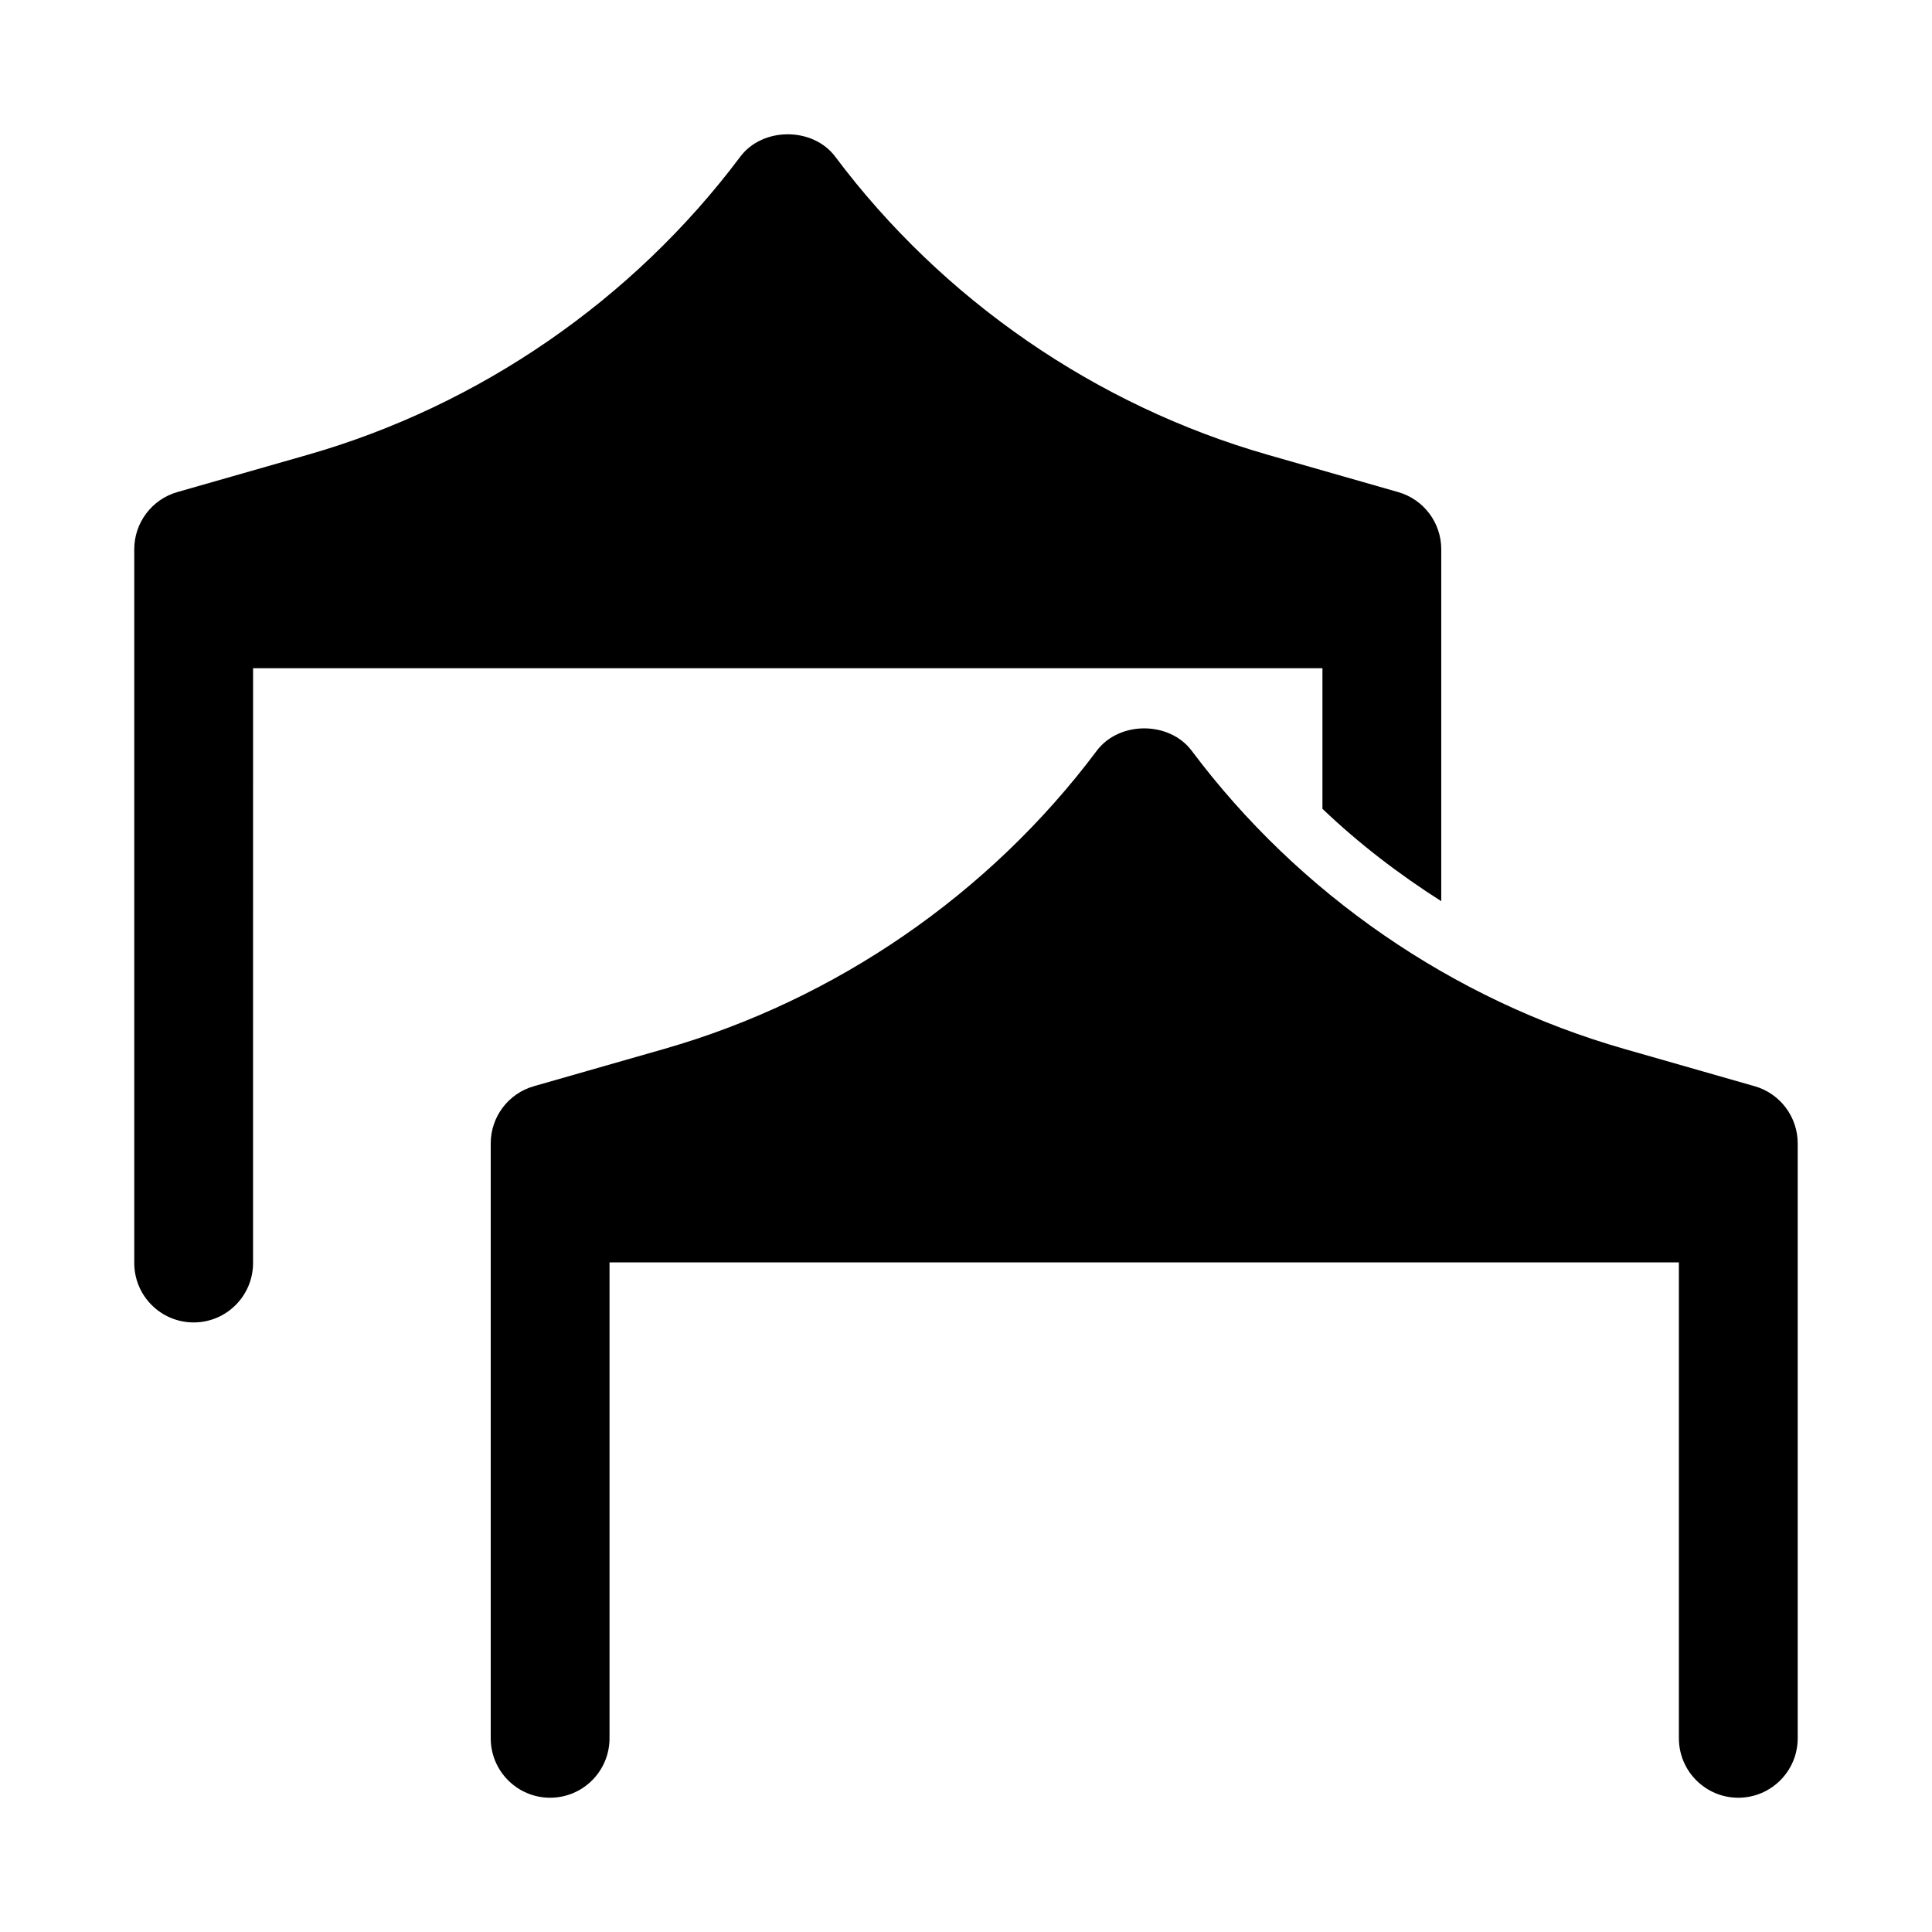 <?xml version="1.0" encoding="UTF-8"?>
<!-- Uploaded to: SVG Repo, www.svgrepo.com, Generator: SVG Repo Mixer Tools -->
<svg fill="#000000" width="800px" height="800px" version="1.1" viewBox="144 144 512 512" xmlns="http://www.w3.org/2000/svg">
 <g>
  <path d="m609 431.86-34.516-9.875c-45.531-13.023-86.246-41.086-114.66-79.012-5.934-7.93-19.25-7.93-25.184 0-28.414 37.926-69.125 65.988-114.66 79.012l-34.516 9.875c-6.762 1.934-11.418 8.121-11.418 15.156v157.64c0 8.703 7.047 15.762 15.742 15.762 8.695 0 15.742-7.059 15.742-15.766v-126.11h283.39v126.11c0 8.707 7.051 15.766 15.746 15.766s15.742-7.059 15.742-15.766v-157.64c0-7.035-4.656-13.223-11.414-15.156z"/>
  <path d="m494.46 358.34c9.641 9.207 20.254 17.332 31.488 24.484v-93.262c0-7.035-4.66-13.223-11.414-15.152l-34.516-9.875c-45.531-13.023-86.246-41.082-114.66-79-5.934-7.926-19.25-7.926-25.184 0-28.414 37.918-69.125 65.98-114.66 79l-34.52 9.871c-6.754 1.934-11.414 8.121-11.414 15.156v189.14c0 8.703 7.051 15.758 15.742 15.758 8.695 0 15.742-7.059 15.742-15.762l0.004-157.62h283.39z"/>
 </g>
</svg>